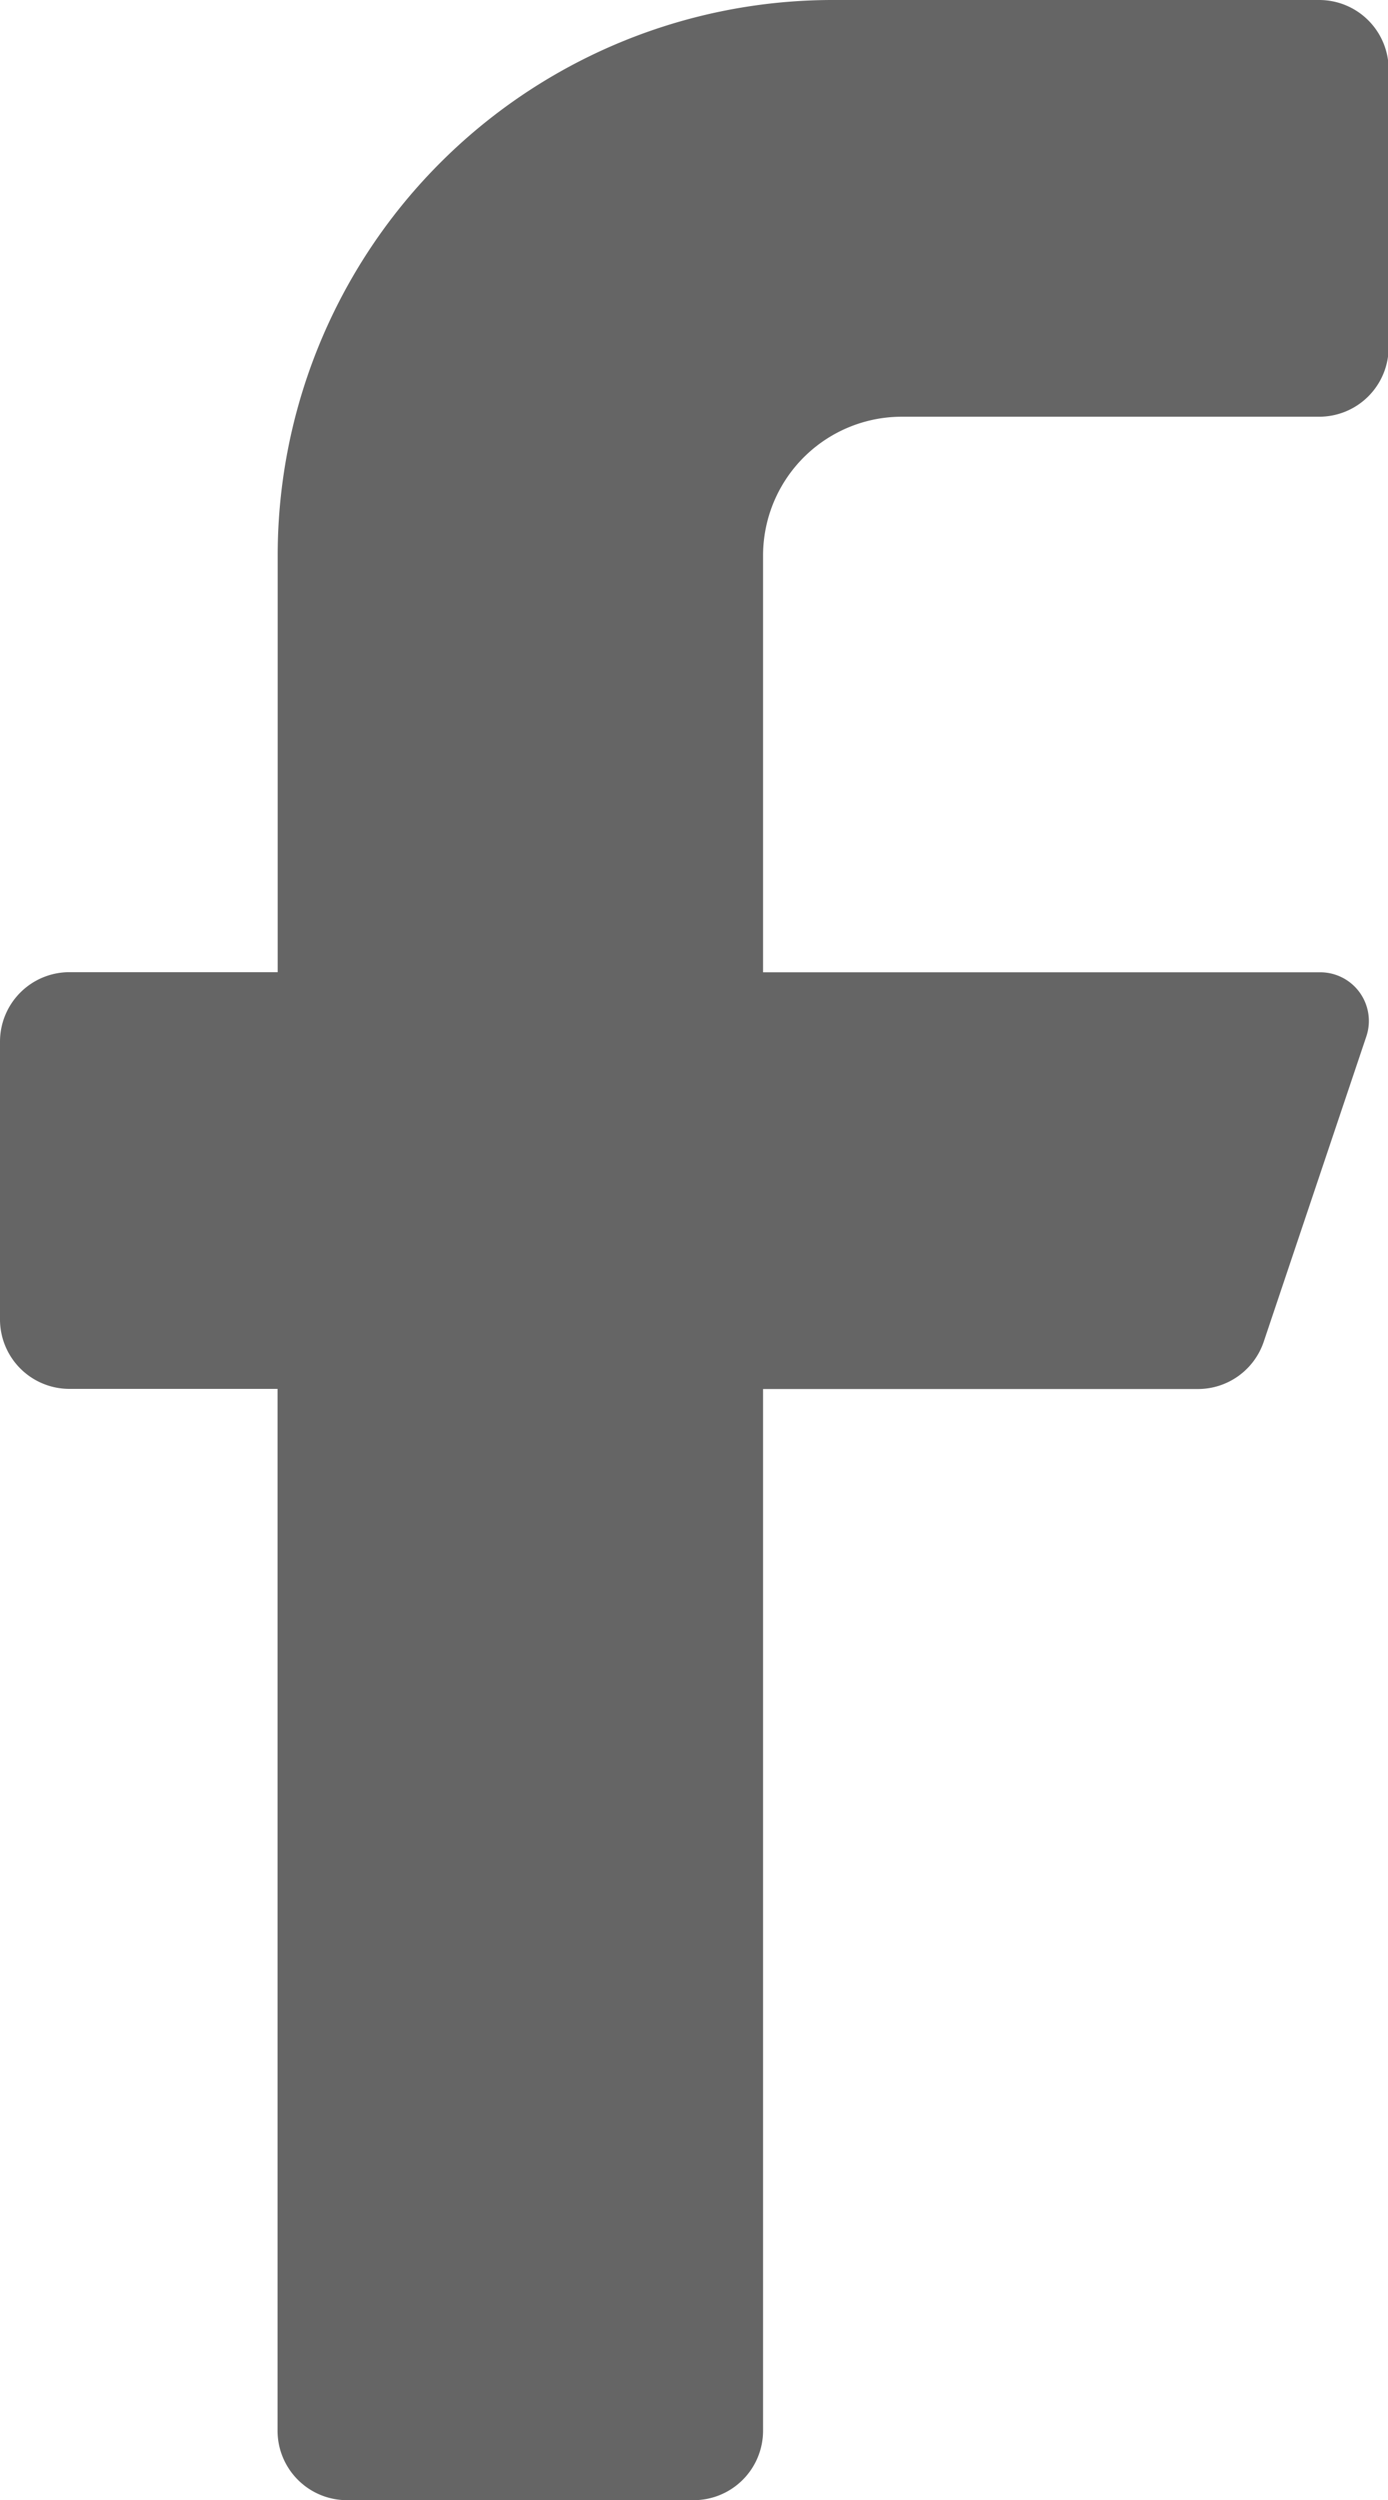 <svg xmlns="http://www.w3.org/2000/svg" width="10.732" height="19.318" viewBox="0 0 10.732 19.318">
  <path id="Icon_color" data-name="Icon color" d="M10.2,3.22H6.976A1.073,1.073,0,0,0,5.9,4.293v3.22H10.2a.376.376,0,0,1,.365.494l-.794,2.361a.537.537,0,0,1-.5.365H5.9v8.049a.537.537,0,0,1-.537.537H2.683a.537.537,0,0,1-.537-.537V10.732H.537A.537.537,0,0,1,0,10.2V8.049a.537.537,0,0,1,.537-.537h1.61V4.293A4.293,4.293,0,0,1,6.439,0H10.2a.537.537,0,0,1,.537.537V2.683A.537.537,0,0,1,10.2,3.22Z" fill="#656565"/>
</svg>
